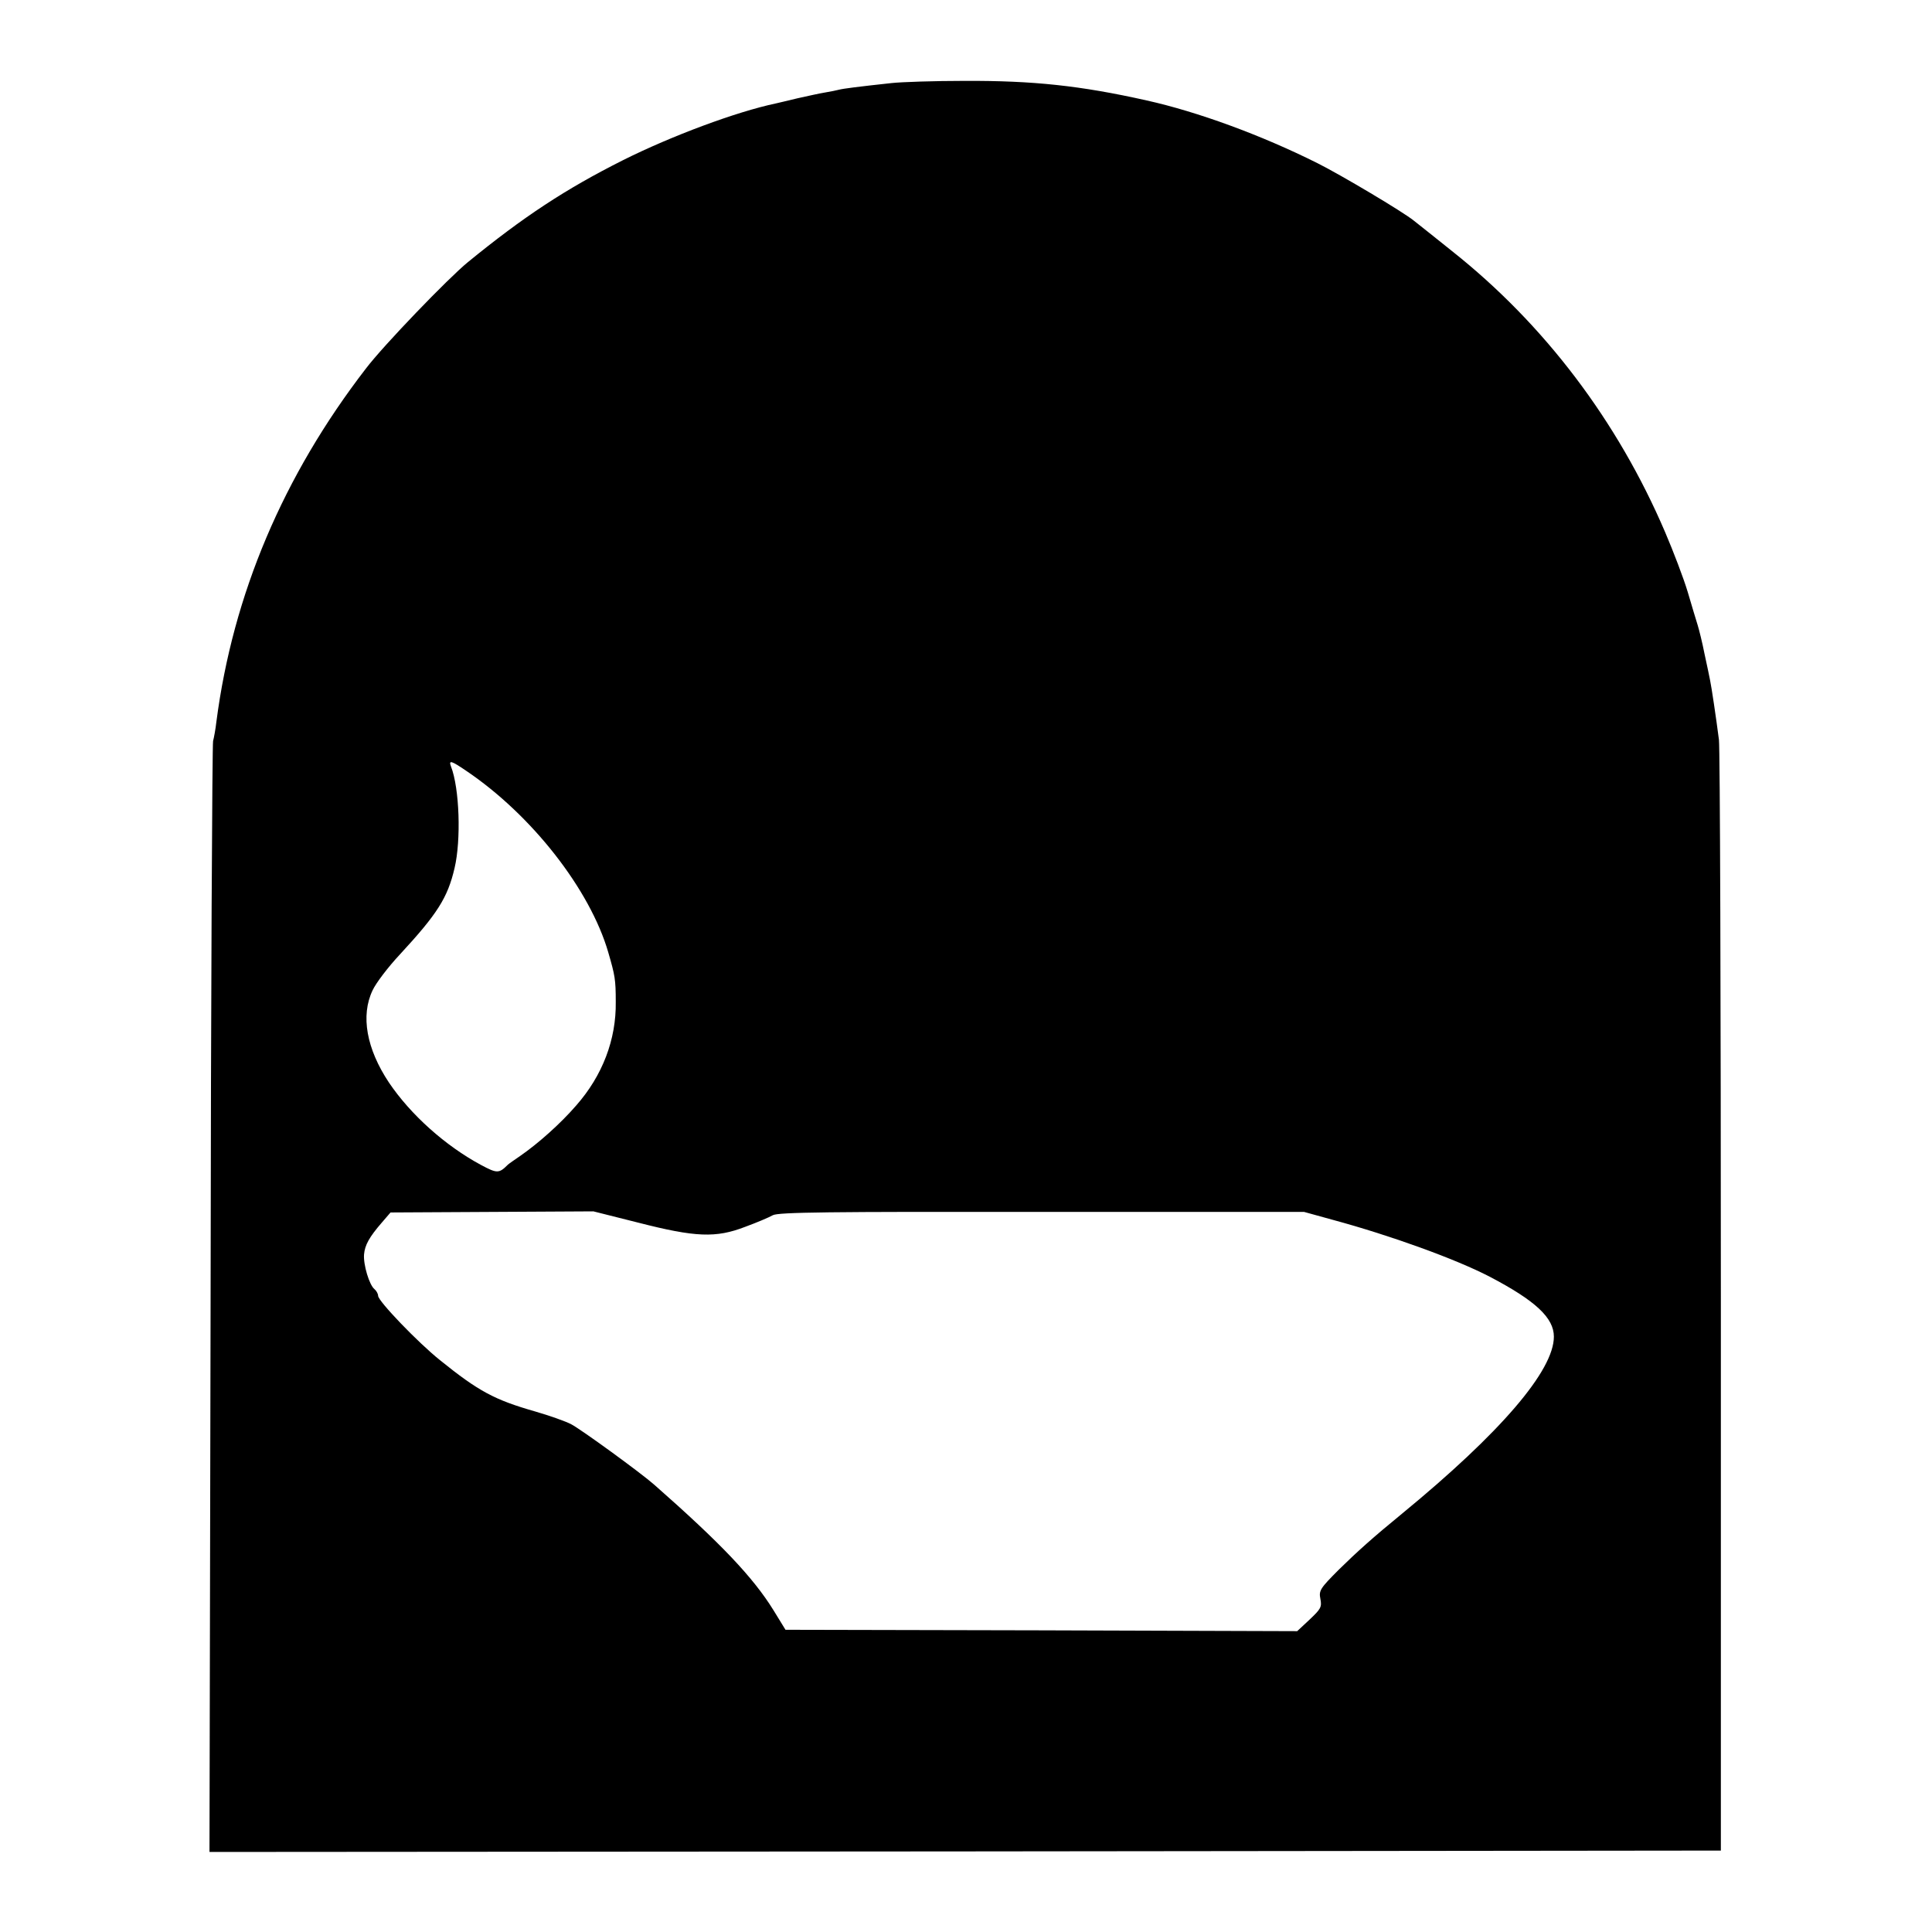 <?xml version="1.0" standalone="no"?>
<!DOCTYPE svg PUBLIC "-//W3C//DTD SVG 20010904//EN"
 "http://www.w3.org/TR/2001/REC-SVG-20010904/DTD/svg10.dtd">
<svg version="1.0" xmlns="http://www.w3.org/2000/svg"
 width="700pt" height="700pt" viewBox="0 0 700 700"
 preserveAspectRatio="xMidYMid meet">
<g transform="translate(0,700) scale(0.1,-0.1)"
fill="#000000" stroke="none">
<path d="M3230 6699 c-120 -13 -175 -20 -190 -24 -8 -2 -31 -7 -50 -10 -19 -3
-64 -13 -100 -21 -36 -9 -72 -17 -80 -19 -142 -30 -376 -117 -552 -205 -209
-105 -361 -205 -563 -370 -71 -58 -306 -302 -369 -385 -300 -389 -482 -819
-542 -1280 -3 -27 -9 -59 -12 -70 -3 -11 -8 -921 -9 -2023 l-4 -2002 2738 2
2738 3 0 1985 c0 1092 -3 2010 -7 2040 -10 78 -27 192 -32 215 -2 11 -11 54
-20 95 -8 41 -20 89 -25 105 -5 17 -22 71 -36 120 -15 50 -52 147 -82 217
-172 402 -437 753 -773 1019 -69 55 -131 105 -138 110 -38 31 -263 165 -349
208 -204 102 -434 186 -618 227 -241 54 -412 72 -660 71 -110 0 -229 -4 -265
-8z m-1542 -2491 c238 -160 450 -431 516 -659 24 -83 27 -97 27 -179 2 -136
-48 -267 -143 -375 -57 -66 -138 -138 -203 -183 -22 -15 -42 -29 -45 -32 -32
-32 -39 -32 -97 -1 -130 70 -255 182 -334 299 -81 122 -103 242 -59 334 12 26
56 84 99 130 135 146 173 205 198 313 24 101 18 289 -13 368 -9 24 1 21 54
-15z m625 -1638 c207 -53 281 -56 387 -15 41 15 86 34 100 42 20 11 202 13
975 12 l950 0 105 -29 c207 -56 445 -142 568 -206 166 -87 232 -149 232 -217
0 -123 -193 -348 -551 -642 -104 -85 -164 -139 -228 -202 -68 -68 -73 -76 -67
-106 6 -30 1 -37 -39 -75 l-45 -42 -927 3 -927 2 -43 70 c-74 120 -192 244
-433 456 -50 44 -266 201 -301 219 -19 10 -78 31 -130 46 -147 42 -205 73
-345 186 -80 64 -224 214 -224 233 0 7 -6 18 -13 24 -19 15 -41 89 -38 126 3
34 19 63 65 116 l31 36 368 2 367 2 163 -41z"/>
</g>
</svg>
